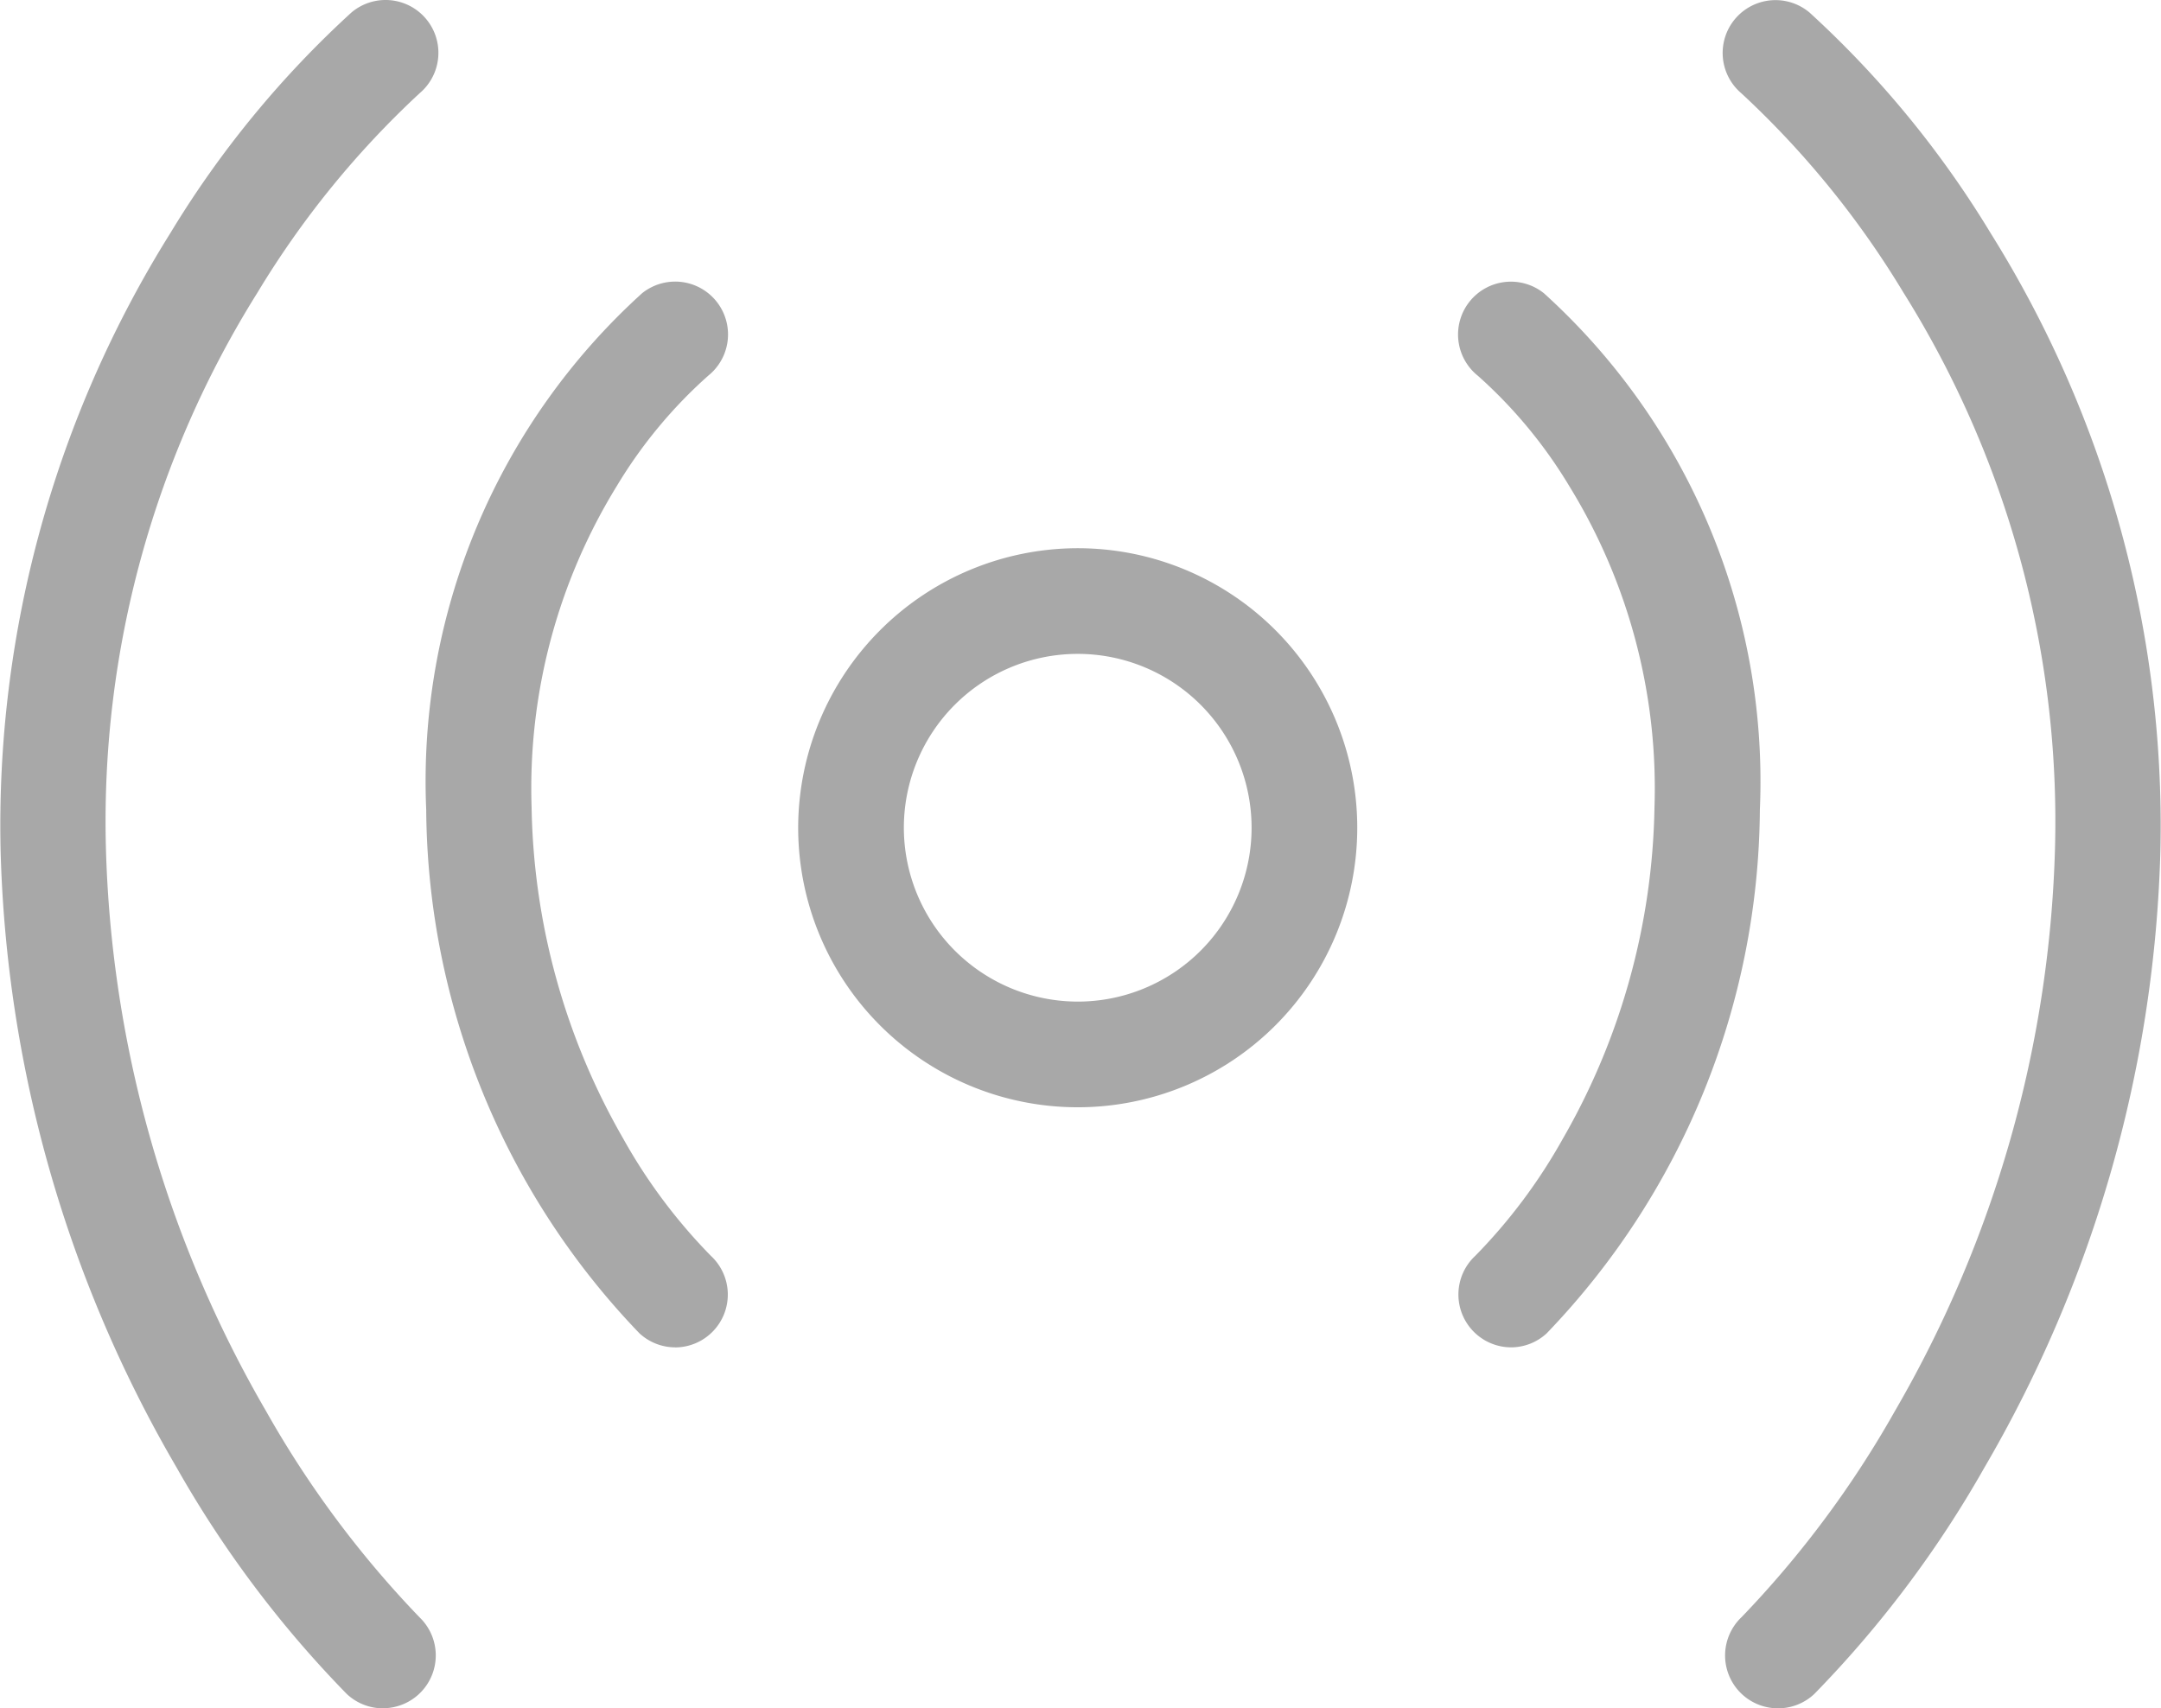 <svg xmlns="http://www.w3.org/2000/svg" width="30.675" height="24.25" viewBox="0 0 30.675 24.25">
  <g id="Codificación" transform="translate(-34.25 -316.75)">
    <path id="signal-steam-svgrepo-com" d="M18.09,12.338a3.968,3.968,0,1,1-3.968,3.968A3.973,3.973,0,0,1,18.09,12.338Zm0,6.436a2.468,2.468,0,1,0-2.468-2.468A2.471,2.471,0,0,0,18.09,18.774Z" transform="translate(31.458 312.194)" fill="#a8a8a8"/>
    <path id="Trazado_96" data-name="Trazado 96" d="M2288.834,2879.093a.749.749,0,0,1-.508-.2,10.826,10.826,0,0,1-3.026-7.431,9.347,9.347,0,0,1,3.065-7.333.75.75,0,0,1,.938,1.171h0a6.745,6.745,0,0,0-1.3,1.57,8.185,8.185,0,0,0-1.207,4.559,9.746,9.746,0,0,0,1.3,4.7,7.787,7.787,0,0,0,1.245,1.665.75.75,0,0,1-.508,1.3Z" transform="translate(-2245 -2543.217)" fill="#a8a8a8"/>
    <path id="Trazado_97" data-name="Trazado 97" d="M2290.734,2887.817a.747.747,0,0,1-.516-.206,15.563,15.563,0,0,1-2.412-3.21,18.32,18.32,0,0,1-2.5-8.781,15.859,15.859,0,0,1,2.41-8.744,14.187,14.187,0,0,1,2.571-3.132.75.75,0,0,1,.968,1.146,13.033,13.033,0,0,0-2.3,2.827,14.144,14.144,0,0,0-2.154,7.869,16.816,16.816,0,0,0,2.273,8.011,14.453,14.453,0,0,0,2.178,2.927.75.75,0,0,1-.518,1.292Z" transform="translate(-2251.048 -2546.817)" fill="#a8a8a8"/>
    <path id="Trazado_98" data-name="Trazado 98" d="M2286.079,2887.817a.75.75,0,0,1-.517-1.294,14.453,14.453,0,0,0,2.177-2.926,16.816,16.816,0,0,0,2.273-8.011,14.144,14.144,0,0,0-2.154-7.869,13.01,13.01,0,0,0-2.3-2.827.75.75,0,0,1,.969-1.145,14.187,14.187,0,0,1,2.571,3.132,15.859,15.859,0,0,1,2.41,8.744,18.32,18.32,0,0,1-2.5,8.781,15.563,15.563,0,0,1-2.412,3.21A.747.747,0,0,1,2286.079,2887.817Z" transform="translate(-2226.591 -2546.817)" fill="#a8a8a8"/>
    <path id="Trazado_99" data-name="Trazado 99" d="M2286.048,2879.093a.75.75,0,0,1-.508-1.3,7.8,7.8,0,0,0,1.243-1.663,9.746,9.746,0,0,0,1.3-4.7,8.185,8.185,0,0,0-1.207-4.559,6.745,6.745,0,0,0-1.3-1.57.75.75,0,1,1,.938-1.171,9.347,9.347,0,0,1,3.065,7.333,10.826,10.826,0,0,1-3.026,7.431A.747.747,0,0,1,2286.048,2879.093Z" transform="translate(-2230.348 -2543.217)" fill="#a8a8a8"/>
  </g>
</svg>
